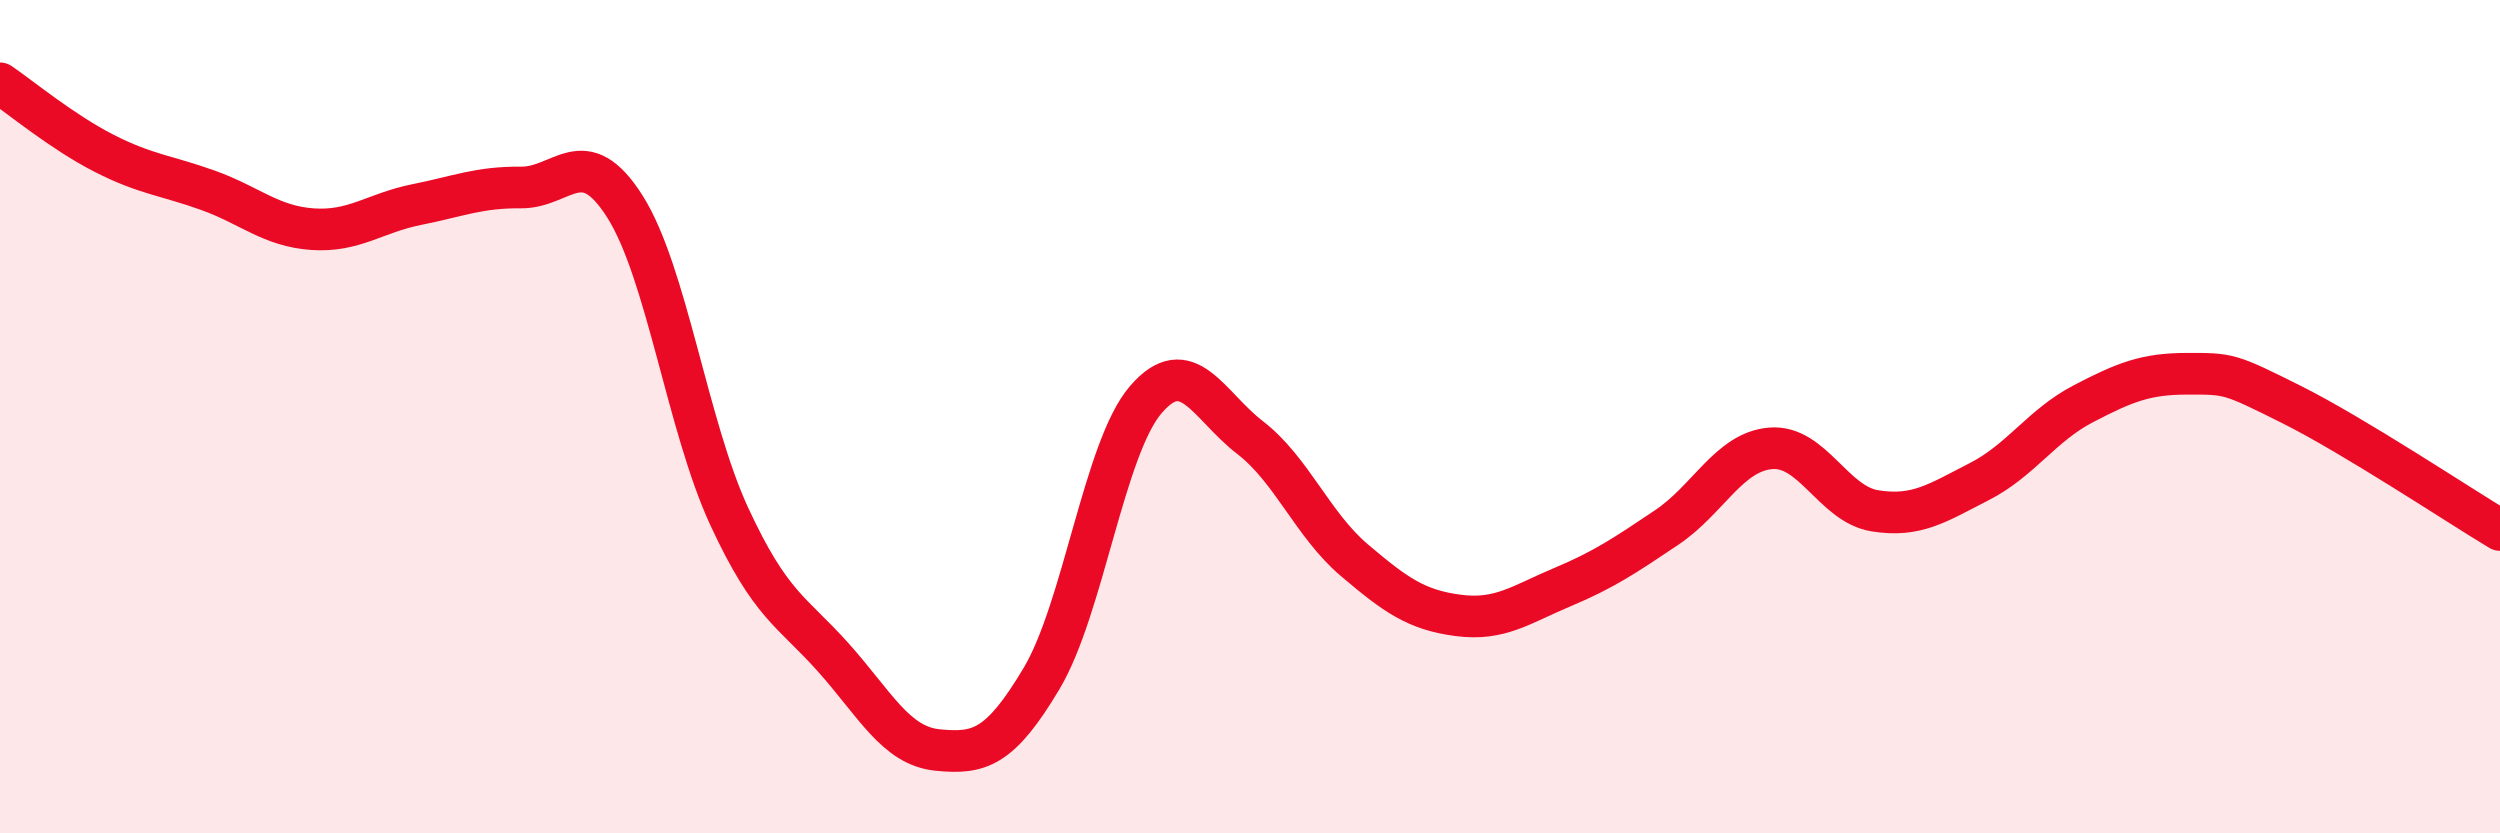 
    <svg width="60" height="20" viewBox="0 0 60 20" xmlns="http://www.w3.org/2000/svg">
      <path
        d="M 0,2 C 0.5,2.34 1.5,3.17 2.5,3.68 C 3.5,4.19 4,4.21 5,4.57 C 6,4.93 6.5,5.43 7.5,5.5 C 8.5,5.57 9,5.11 10,4.91 C 11,4.71 11.5,4.49 12.5,4.5 C 13.5,4.51 14,3.38 15,4.96 C 16,6.54 16.5,10.23 17.5,12.39 C 18.5,14.55 19,14.66 20,15.78 C 21,16.9 21.5,17.9 22.5,18 C 23.5,18.1 24,17.96 25,16.28 C 26,14.6 26.5,10.75 27.5,9.59 C 28.5,8.43 29,9.73 30,10.5 C 31,11.27 31.5,12.59 32.5,13.44 C 33.5,14.29 34,14.64 35,14.77 C 36,14.9 36.5,14.51 37.5,14.09 C 38.5,13.67 39,13.33 40,12.66 C 41,11.99 41.5,10.84 42.5,10.76 C 43.5,10.68 44,12.1 45,12.26 C 46,12.42 46.5,12.07 47.5,11.56 C 48.5,11.05 49,10.21 50,9.69 C 51,9.17 51.5,8.97 52.5,8.97 C 53.5,8.97 53.5,8.96 55,9.71 C 56.5,10.46 59,12.12 60,12.72L60 20L0 20Z"
        fill="#EB0A25"
        opacity="0.1"
        stroke-linecap="round"
        stroke-linejoin="round"
      />
      <path
        d="M 0,2 C 0.5,2.34 1.5,3.17 2.5,3.68 C 3.5,4.19 4,4.21 5,4.57 C 6,4.93 6.5,5.43 7.5,5.5 C 8.5,5.57 9,5.11 10,4.91 C 11,4.71 11.5,4.49 12.5,4.5 C 13.5,4.51 14,3.38 15,4.96 C 16,6.54 16.5,10.23 17.5,12.39 C 18.5,14.55 19,14.66 20,15.78 C 21,16.9 21.5,17.9 22.5,18 C 23.5,18.1 24,17.96 25,16.28 C 26,14.6 26.5,10.75 27.5,9.59 C 28.5,8.43 29,9.73 30,10.5 C 31,11.27 31.5,12.59 32.5,13.44 C 33.5,14.29 34,14.64 35,14.77 C 36,14.9 36.5,14.51 37.5,14.09 C 38.5,13.67 39,13.33 40,12.66 C 41,11.99 41.5,10.84 42.5,10.76 C 43.5,10.68 44,12.1 45,12.26 C 46,12.42 46.5,12.07 47.5,11.56 C 48.5,11.05 49,10.21 50,9.69 C 51,9.17 51.5,8.97 52.5,8.97 C 53.5,8.97 53.5,8.96 55,9.71 C 56.5,10.46 59,12.12 60,12.72"
        stroke="#EB0A25"
        stroke-width="1"
        fill="none"
        stroke-linecap="round"
        stroke-linejoin="round"
      />
    </svg>
  